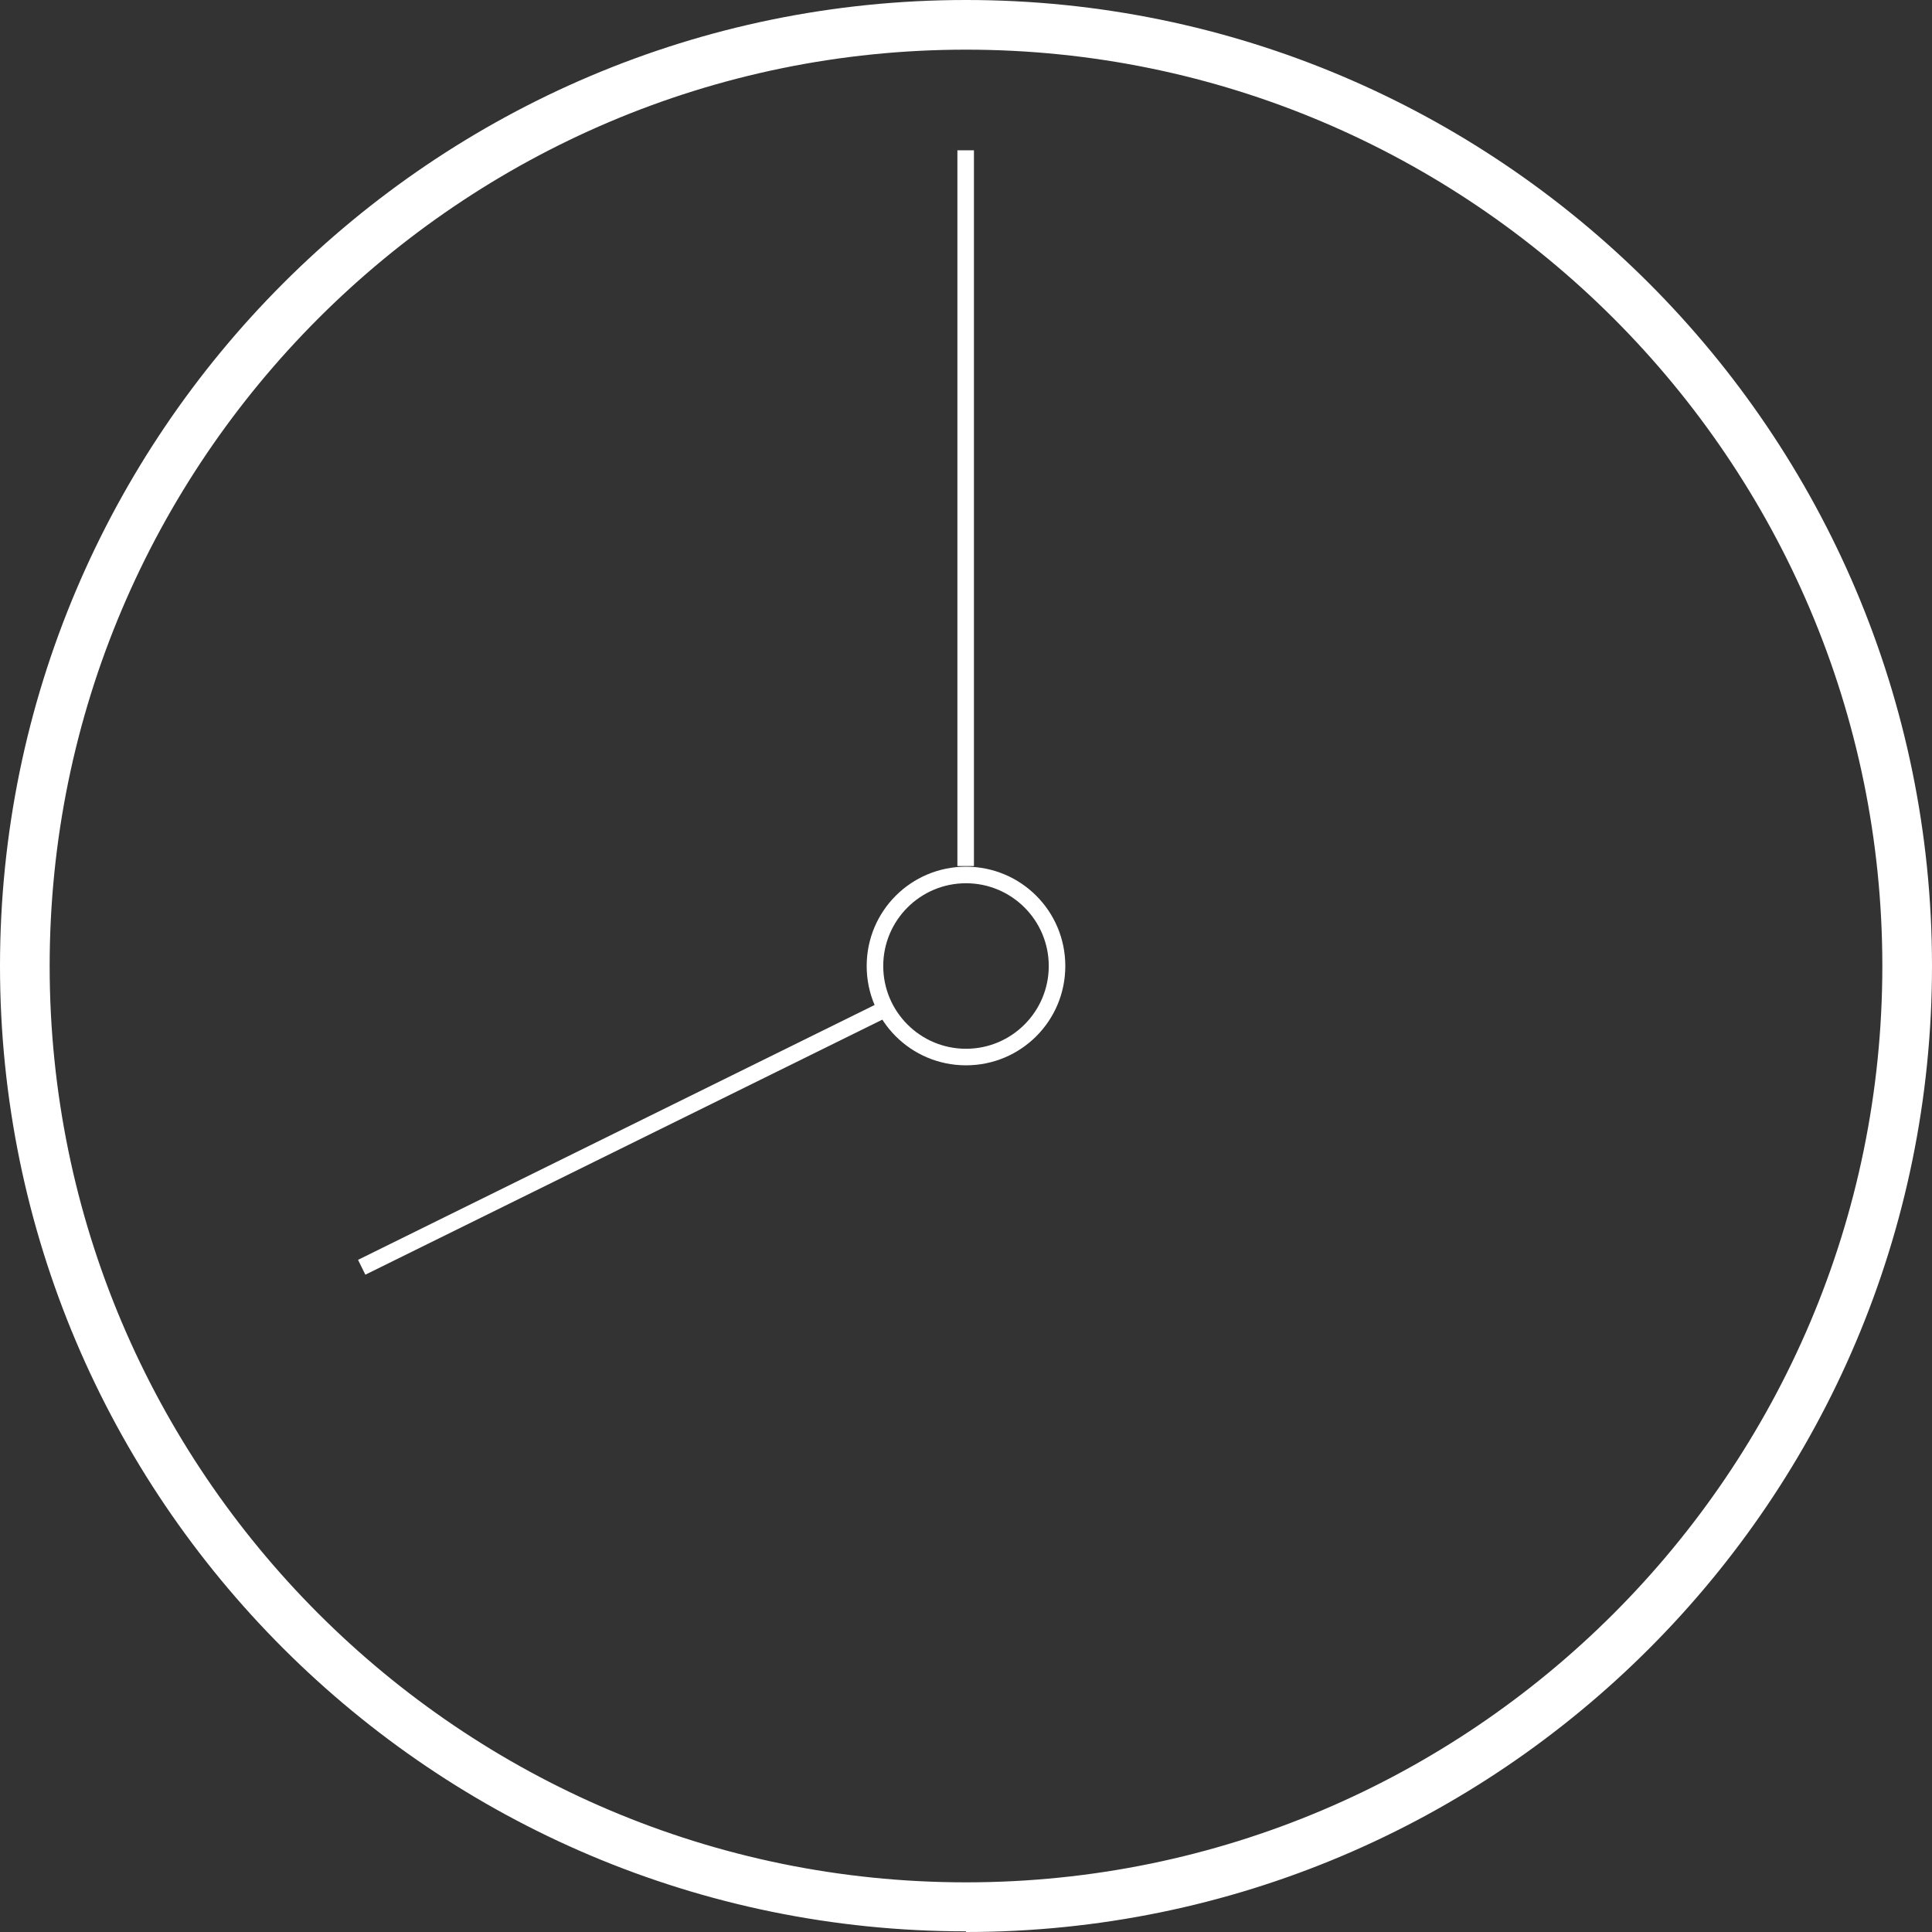 <svg width="300" height="300" viewBox="0 0 300 300" fill="none" xmlns="http://www.w3.org/2000/svg">
<rect x="0" y="0" width="300" height="300" fill="#333333" stroke="none"/>
<g clip-path="url(#clip0_25_1034)">
<path d="M150 165.422C141.467 165.422 134.578 158.534 134.578 150.001C134.578 141.468 141.467 134.579 150 134.579C158.533 134.579 165.421 141.468 165.421 150.001C165.421 158.534 158.533 165.422 150 165.422ZM150 137.15C142.906 137.15 137.149 142.907 137.149 150.001C137.149 157.095 142.906 162.852 150 162.852C157.094 162.852 162.851 157.095 162.851 150.001C162.851 142.907 157.094 137.15 150 137.15Z" fill="white"/>
<path d="M151.234 23.338H148.664V134.476H151.234V23.338Z" fill="white"/>
<path d="M137.285 155.326L55.596 195.628L56.733 197.933L138.422 157.631L137.285 155.326Z" fill="white"/>
<path d="M150 299.897C67.238 299.897 0 232.659 0 150C0 67.341 67.238 0 150 0C232.762 0 300 67.238 300 150C300 232.762 232.762 300 150 300V299.897ZM150 7.711C71.556 7.711 7.711 71.556 7.711 150C7.711 228.444 71.556 292.289 150 292.289C228.444 292.289 292.289 228.444 292.289 150C292.289 71.556 228.444 7.711 150 7.711Z" fill="white"/>
</g>
<defs>
<clipPath id="clip0_25_1034">
<rect width="300" height="300" fill="white"/>
</clipPath>
</defs>
</svg>
